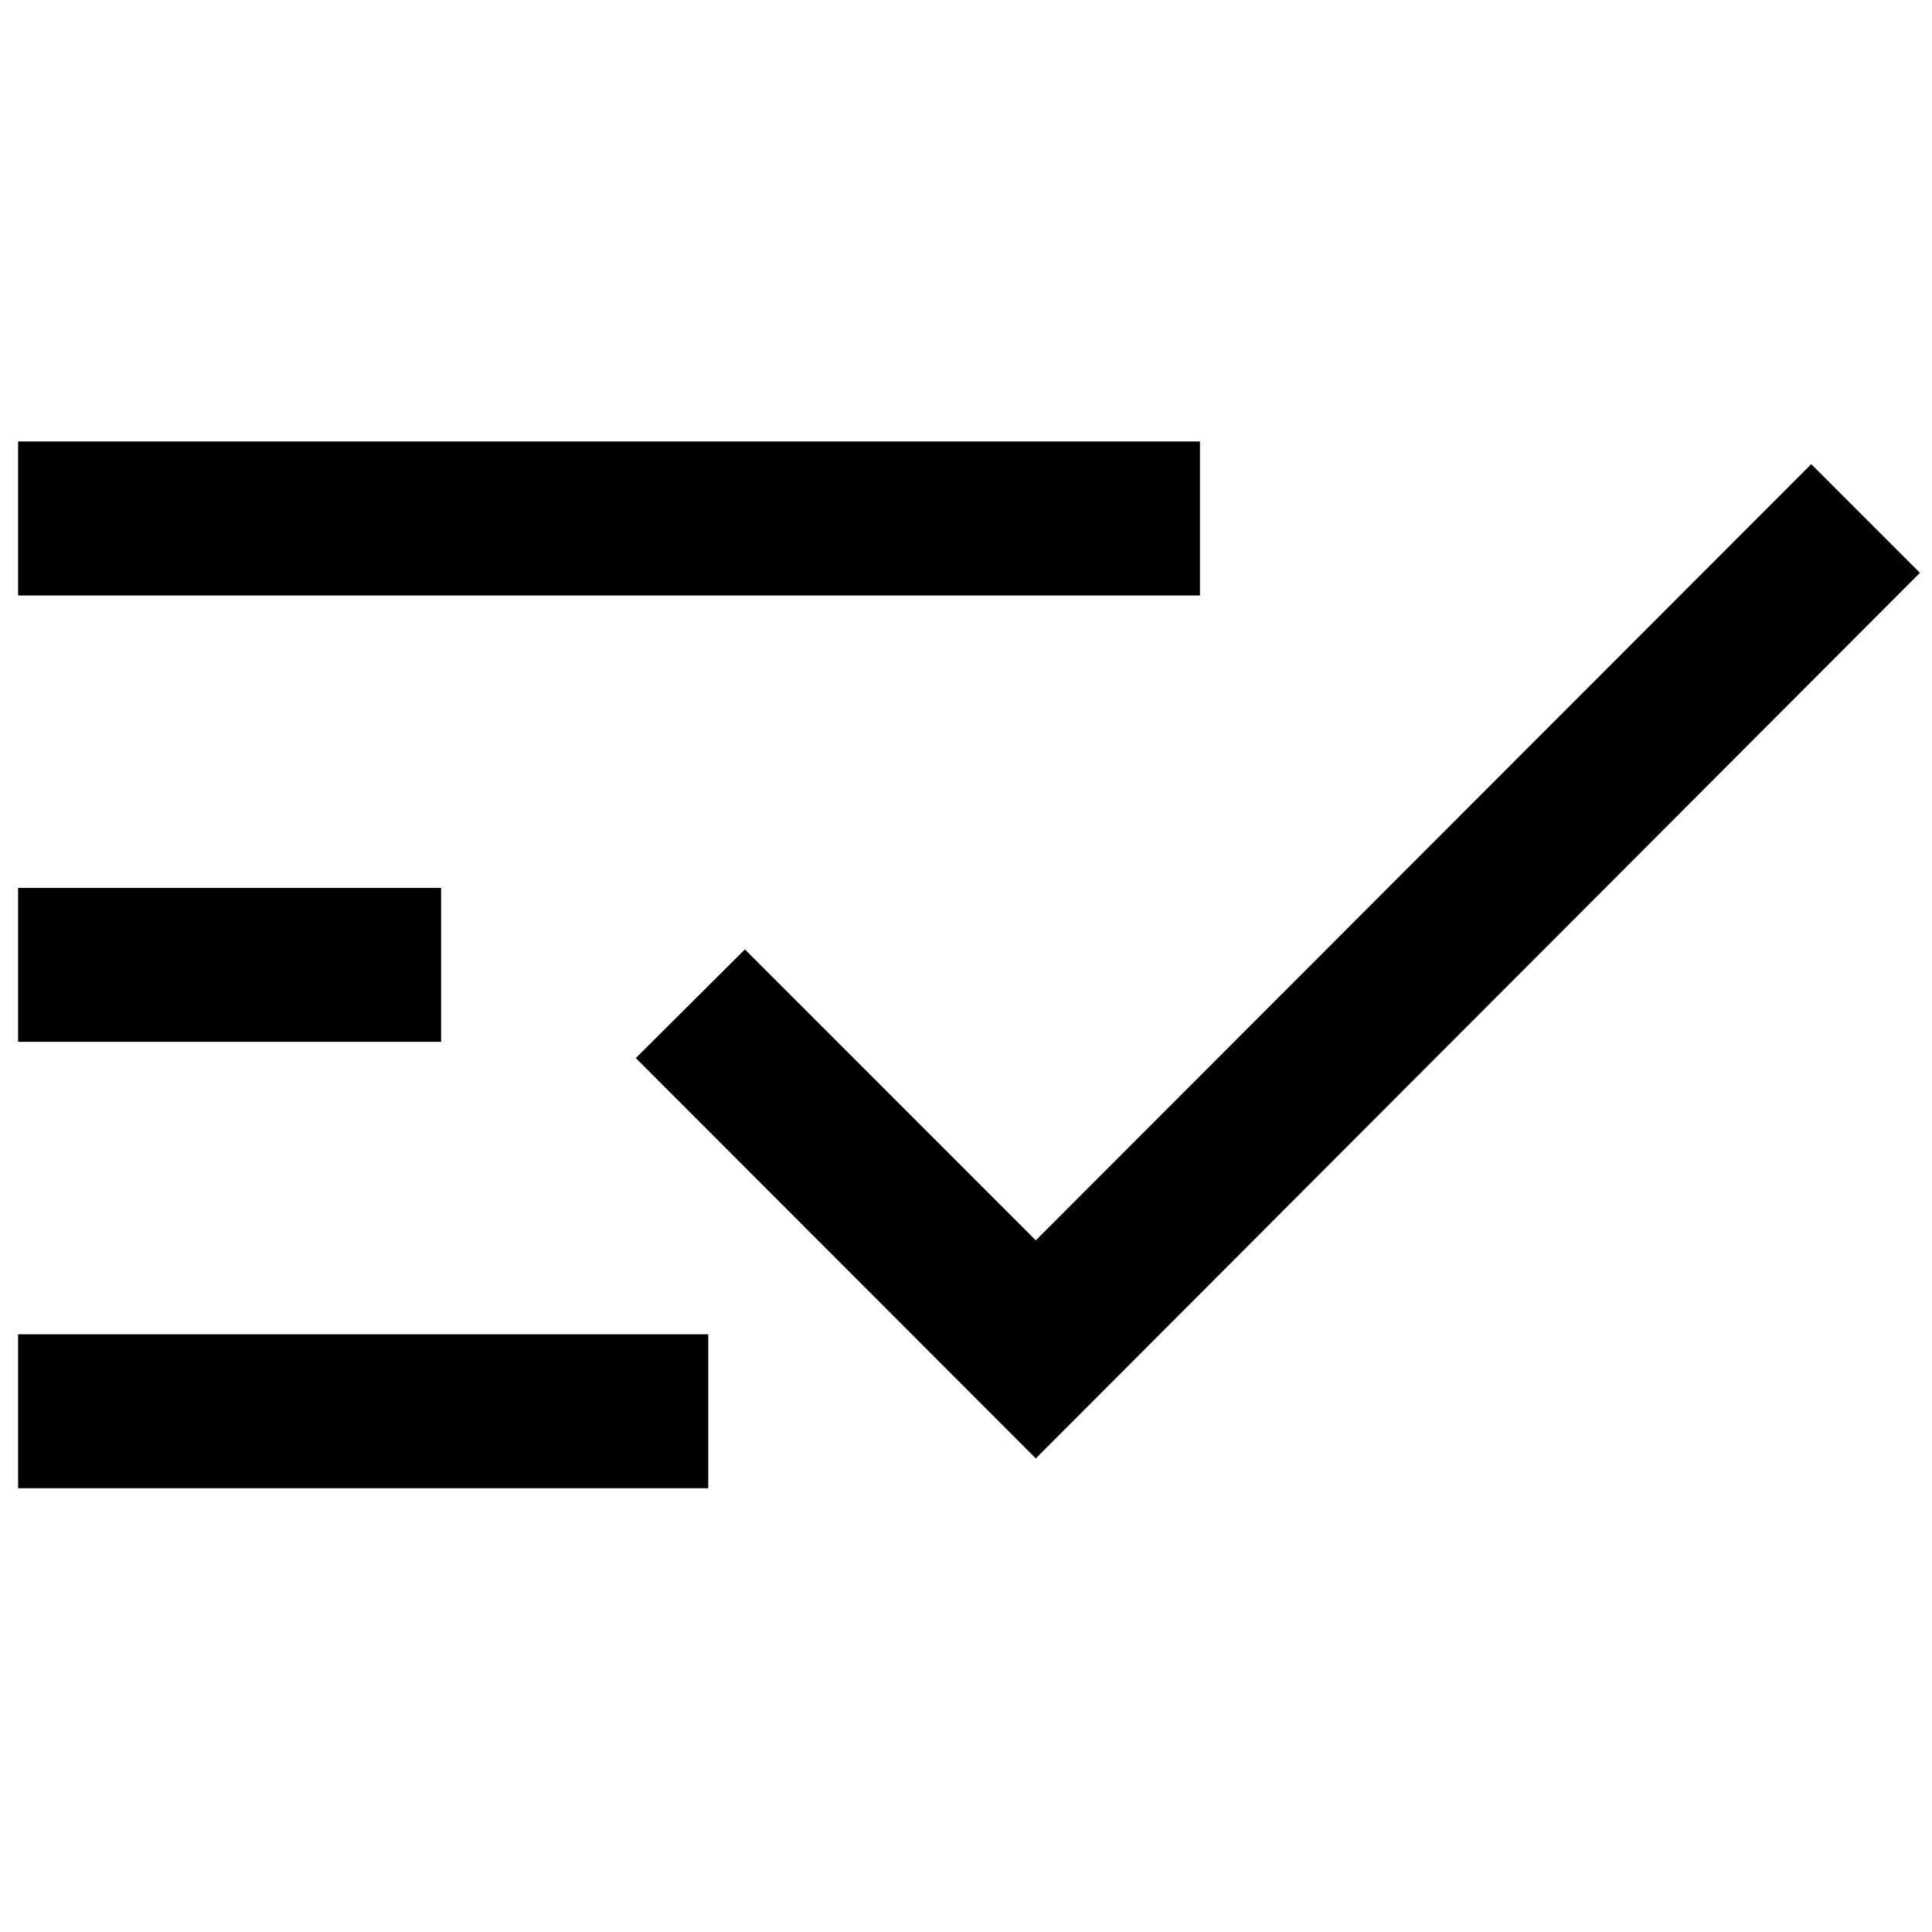 <?xml version="1.0" encoding="UTF-8"?> <svg xmlns="http://www.w3.org/2000/svg" width="32" height="32" viewBox="0 0 32 32" fill="none"> <path d="M0.3 14.706H7.306V17.256H0.3V14.706V14.706Z" fill="black"></path> <path d="M0.3 7.312H19.875V9.863H0.3V7.312V7.312Z" fill="black"></path> <path d="M0.3 22.1H11.731V24.65H0.3V22.1V22.1Z" fill="black"></path> <path d="M30 7.688L17.156 20.544L12.338 15.725L10.531 17.525L17.156 24.156L31.8 9.488L30 7.688Z" fill="black"></path> </svg> 